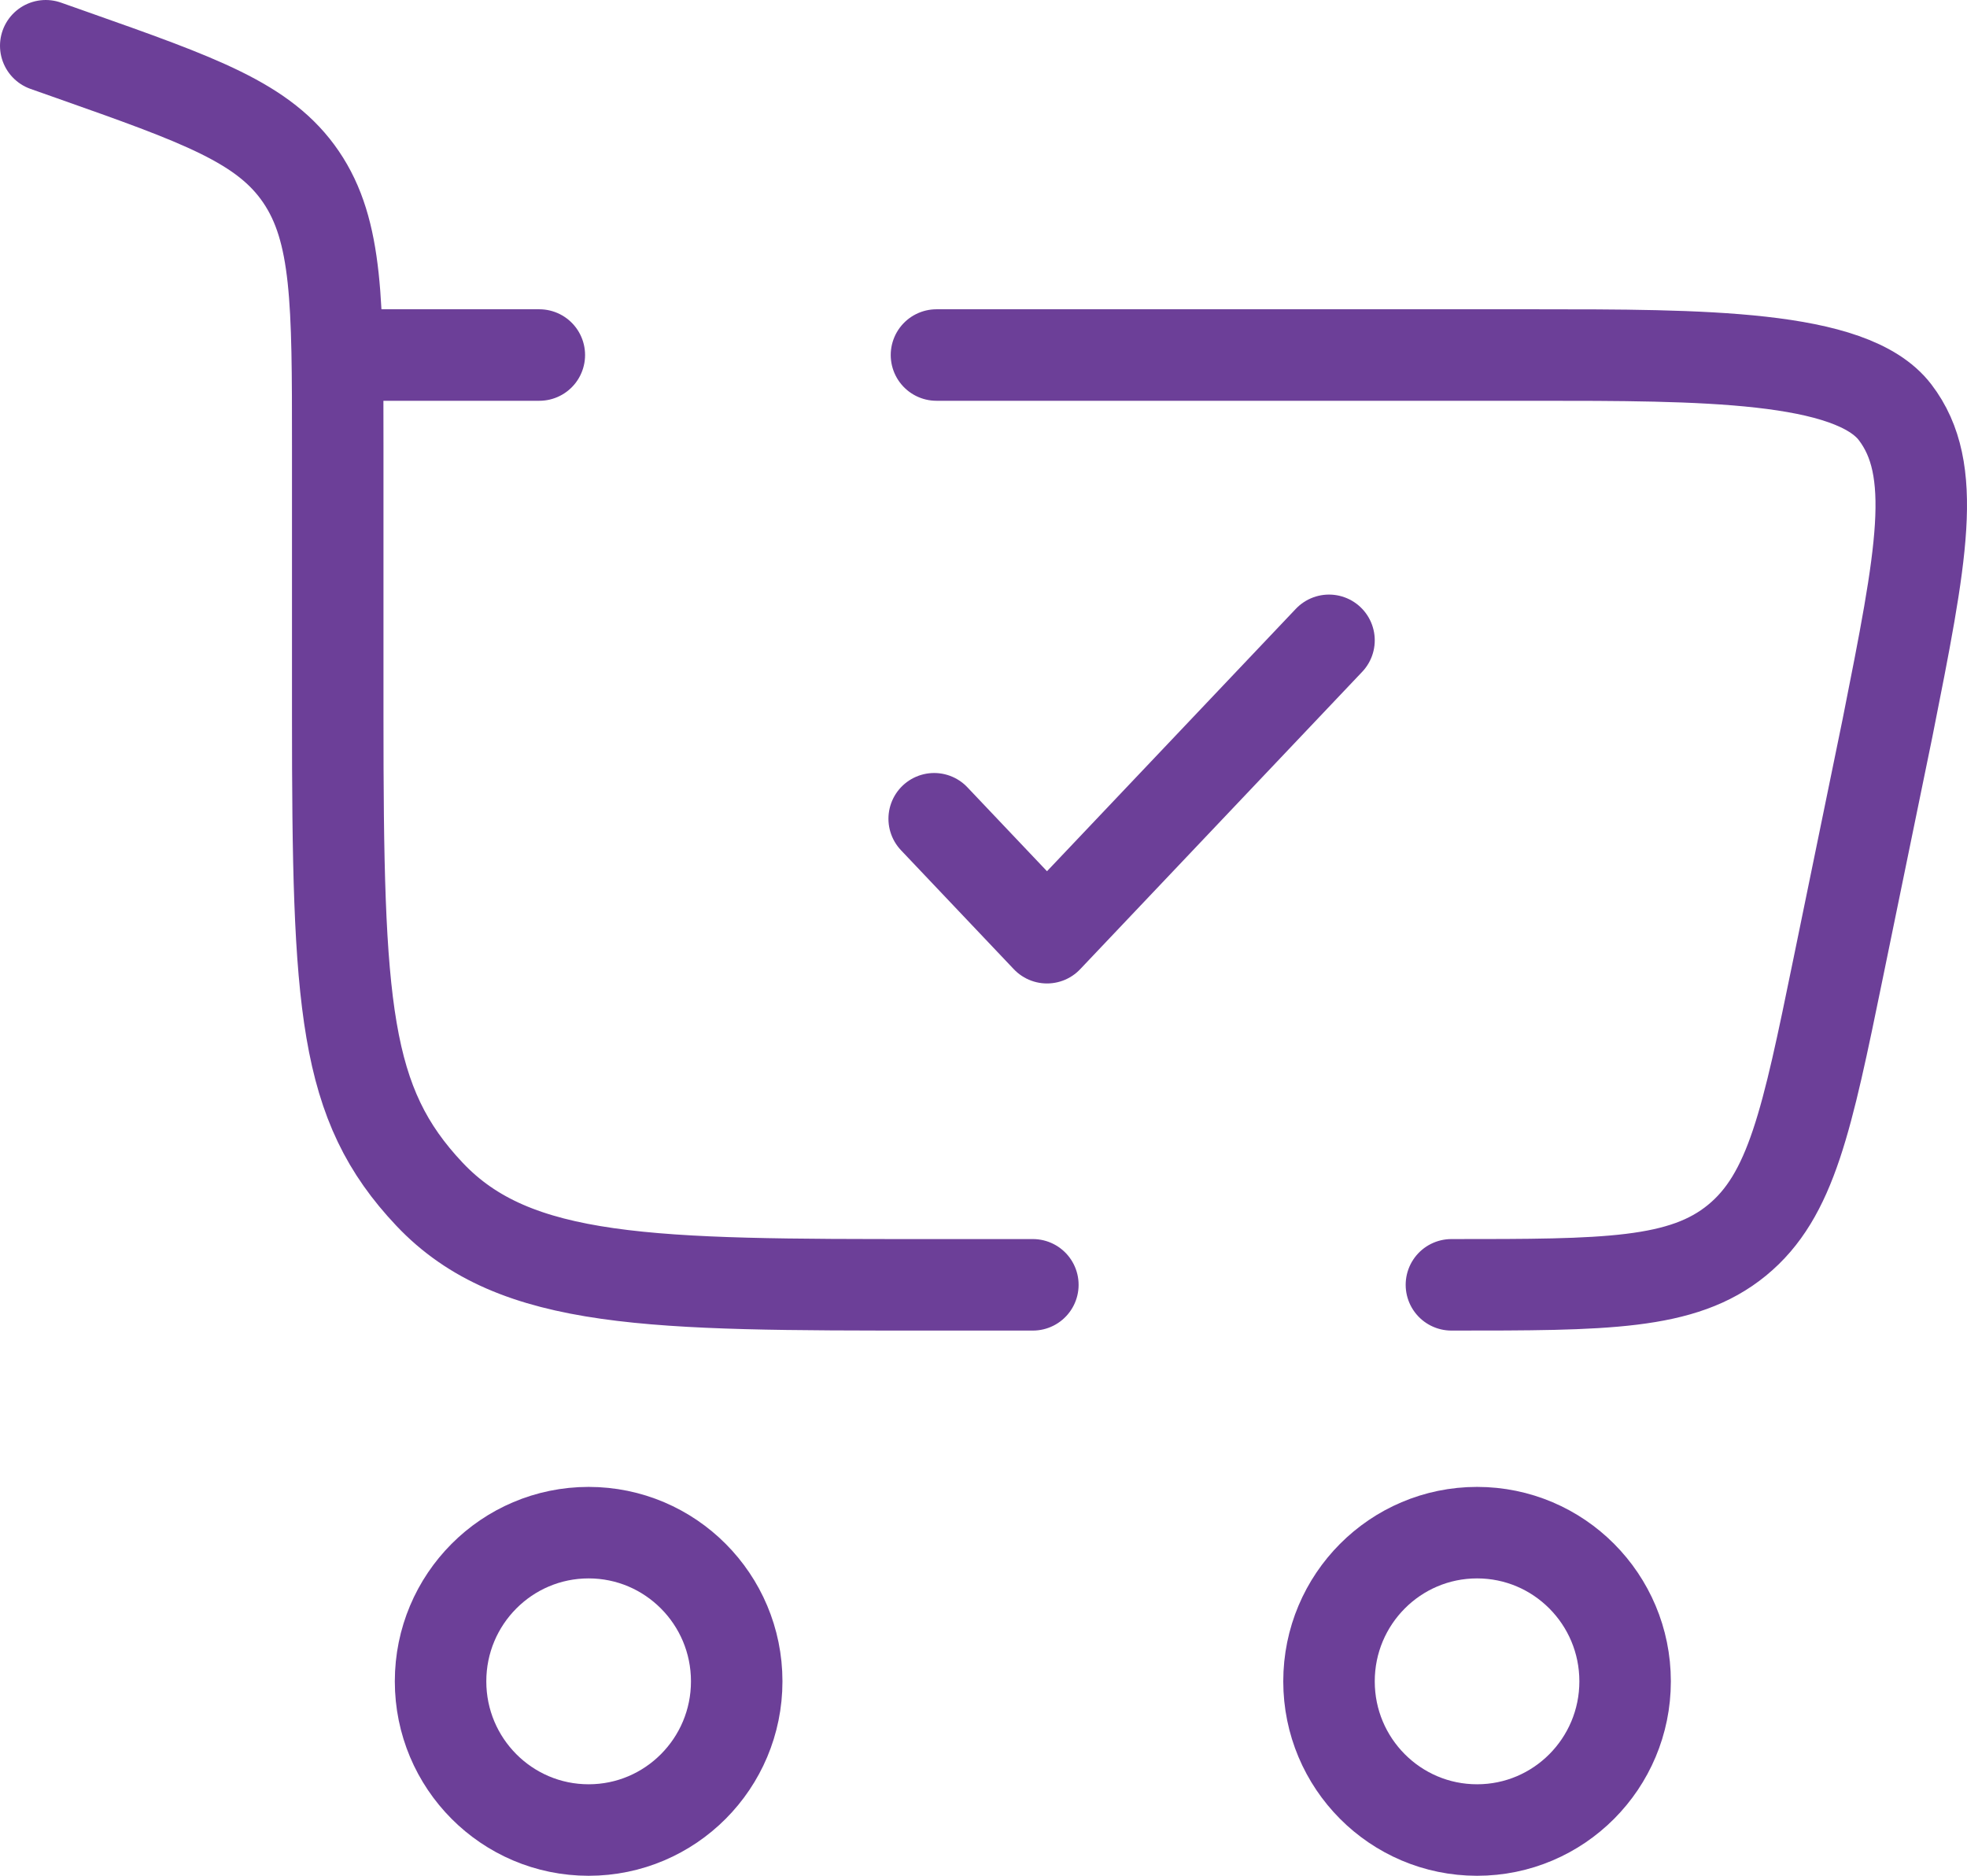 <svg width="43" height="41" viewBox="0 0 43 41" fill="none" xmlns="http://www.w3.org/2000/svg">
<path d="M12.868 33.5C14.655 33.5 16.105 34.955 16.105 36.75C16.105 38.545 14.655 40 12.868 40C11.08 40 9.631 38.545 9.631 36.75C9.631 34.955 11.08 33.5 12.868 33.5Z" stroke="#6C3F98" stroke-width="2"/>
<path d="M32.29 33.5C34.077 33.5 35.526 34.955 35.526 36.75C35.526 38.545 34.077 40 32.29 40C30.502 40 29.053 38.545 29.053 36.75C29.053 34.955 30.502 33.5 32.29 33.5Z" stroke="#6C3F98" stroke-width="2"/>
<path d="M20.422 17.896L22.888 20.496L29.053 13.996" stroke="#6C3F98" stroke-width="2" stroke-linecap="round" stroke-linejoin="round"/>
<path d="M1 1L1.564 1.199C4.372 2.19 5.777 2.686 6.58 3.866C7.383 5.047 7.383 6.614 7.383 9.75V15.646C7.383 22.02 7.52 24.123 9.389 26.103C11.259 28.083 14.268 28.083 20.286 28.083H22.579M31.729 28.083C35.098 28.083 36.782 28.083 37.972 27.109C39.163 26.134 39.503 24.478 40.183 21.166L41.262 15.912C42.011 12.144 42.385 10.261 41.427 9.01C40.469 7.76 37.196 7.76 33.56 7.76H20.472M7.383 7.76H11.79" stroke="#6C3F98" stroke-width="2" stroke-linecap="round"/>
</svg>
